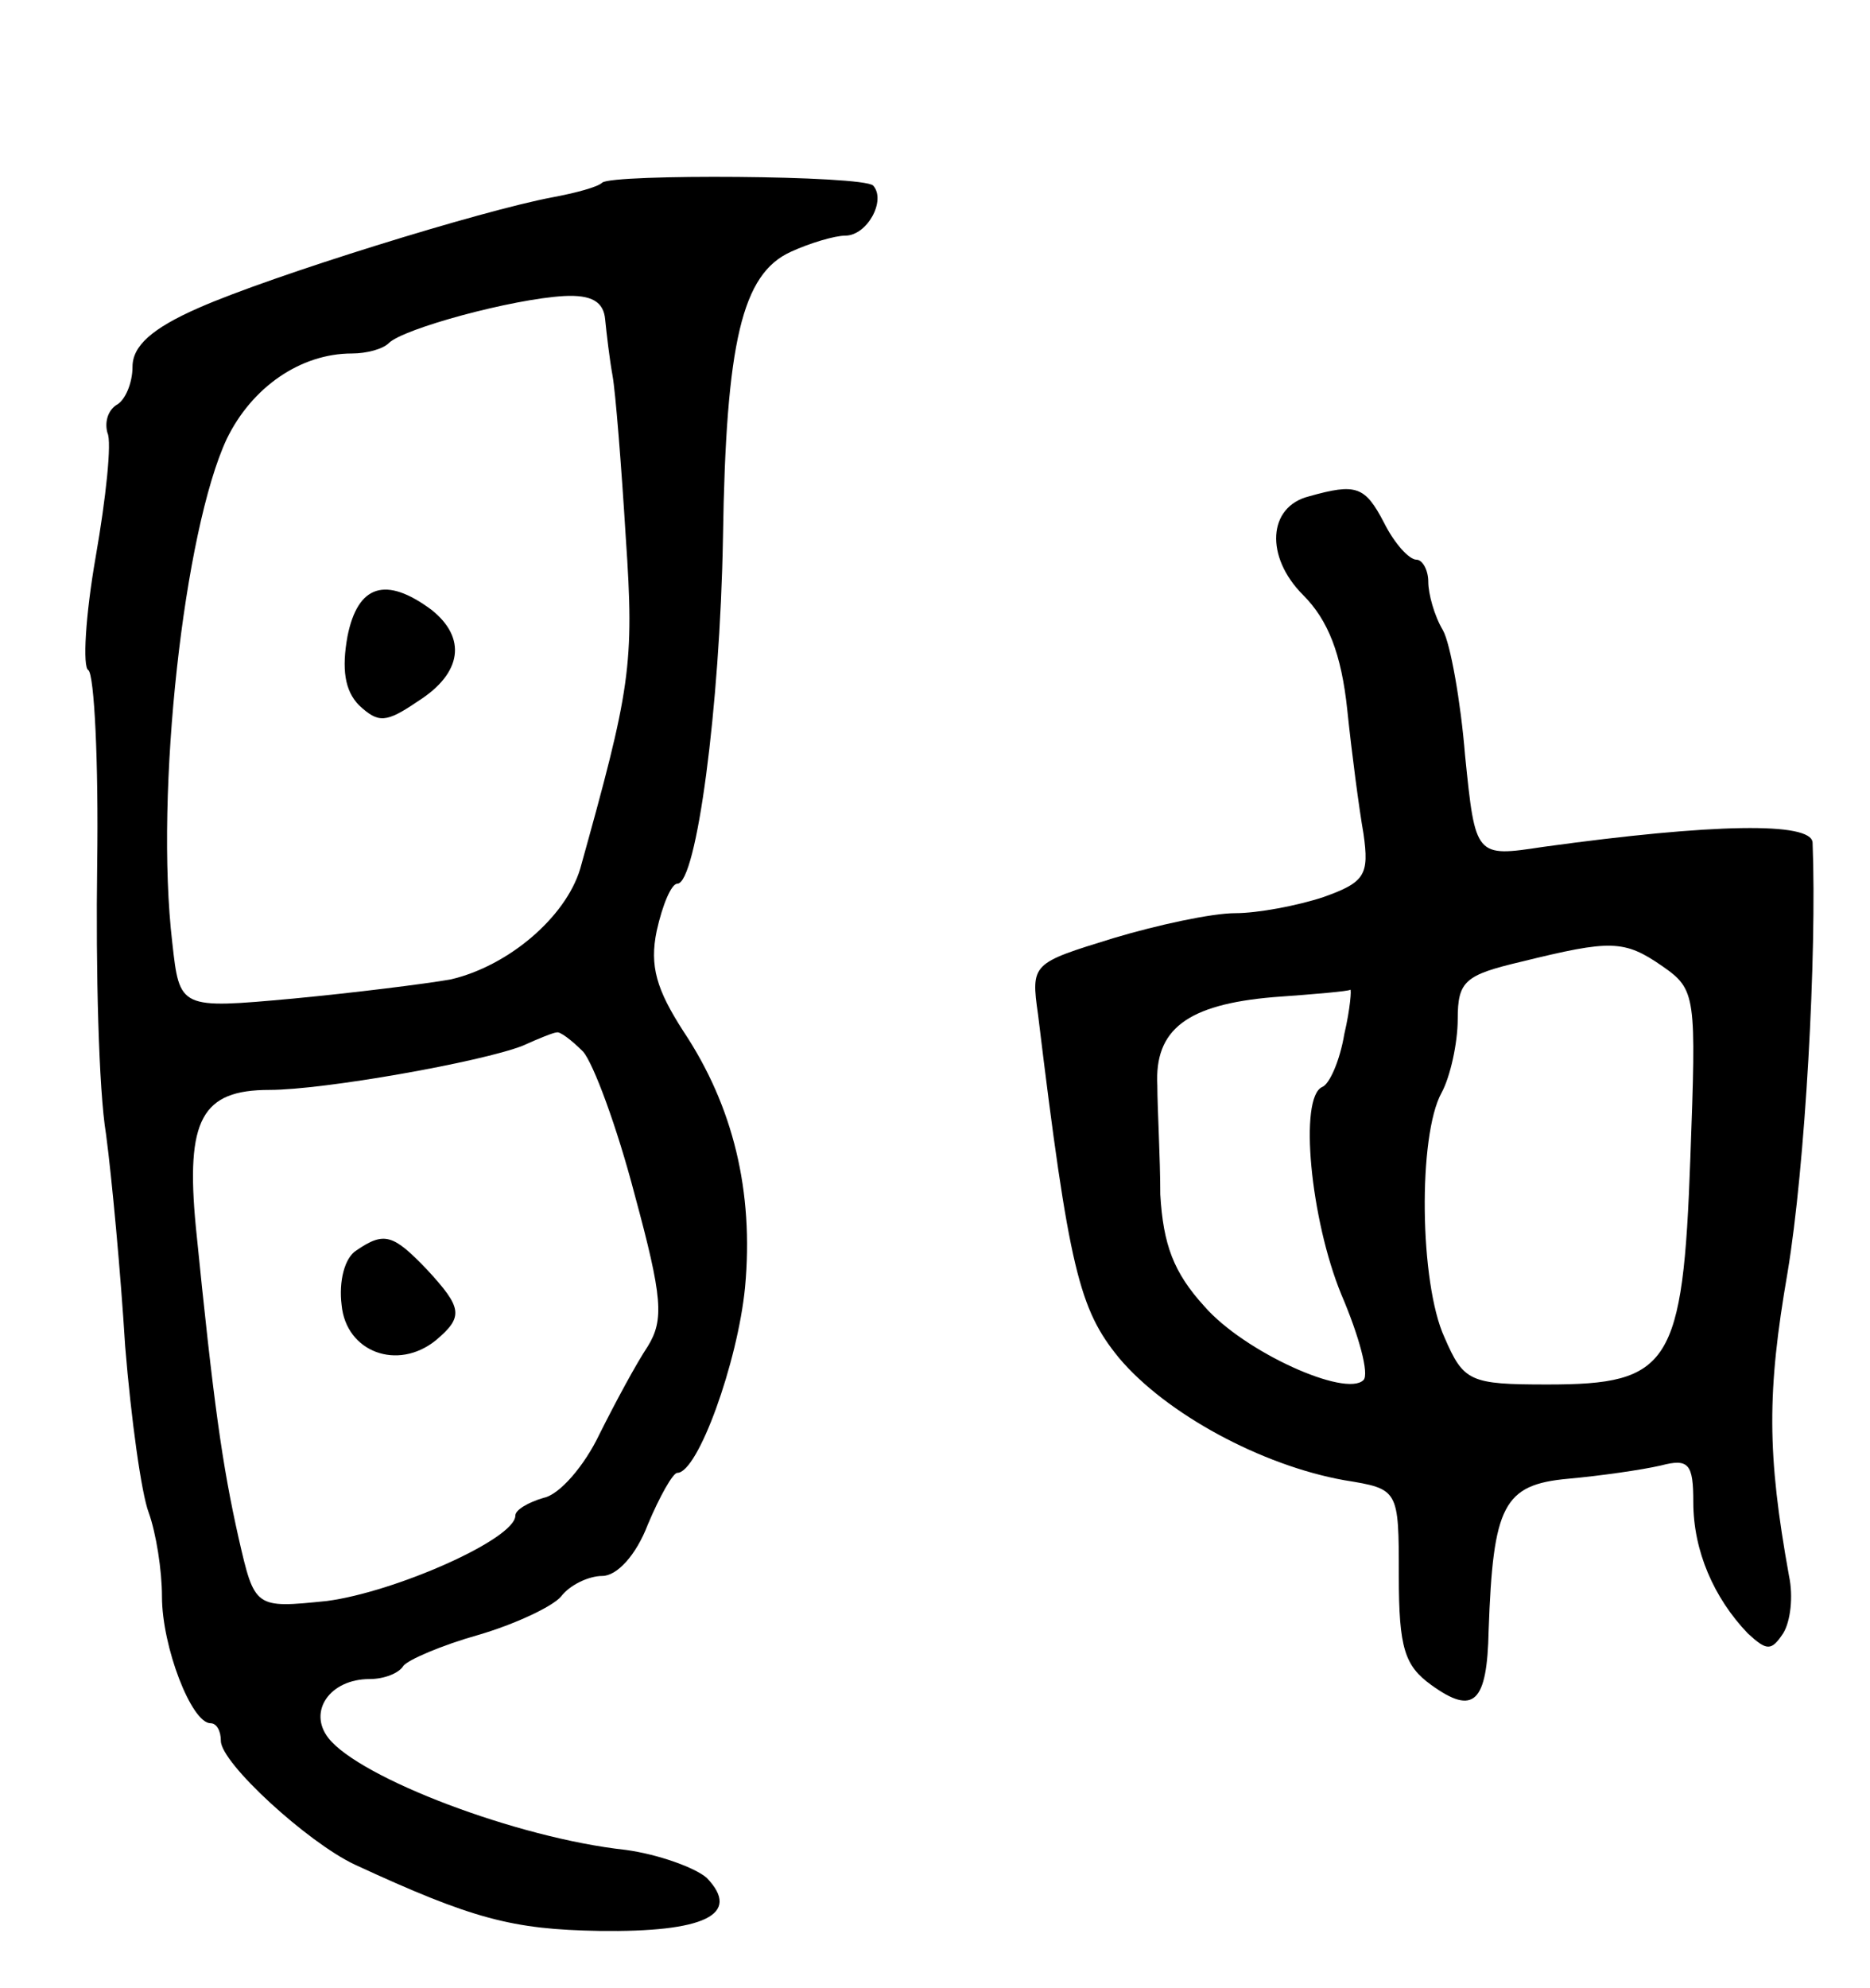 <svg version="1.0" xmlns="http://www.w3.org/2000/svg" width="127" height="135" viewBox="0 0 127 135" ><g transform="translate(0,135) scale(0.1,-0.1)" ><path d="M409 1226 c-3 -3 -18 -7 -34 -10 -48 -9 -190 -53 -240 -75 -32 -14 -45 -26 -45 -40 0 -11 -5 -23 -11 -26 -6 -4 -8 -12 -6 -19 3 -6 -1 -44 -8 -84 -7 -40 -9 -75 -5 -77 4 -3 7 -62 6 -132 -1 -71 1 -153 6 -183 4 -30 10 -95 13 -144 4 -49 11 -100 16 -113 5 -14 9 -39 9 -57 0 -34 20 -86 33 -86 4 0 7 -5 7 -12 0 -15 59 -69 91 -84 80 -37 107 -44 166 -45 71 -1 97 11 73 36 -8 7 -33 16 -55 19 -74 8 -181 49 -202 76 -14 18 1 40 28 40 10 0 20 4 23 9 3 4 26 14 51 21 24 7 50 19 56 26 6 8 19 14 28 14 10 0 23 14 31 35 8 19 17 35 20 35 14 0 41 75 46 126 6 65 -8 123 -42 174 -18 28 -23 44 -18 68 4 18 10 32 14 32 13 0 29 120 31 235 2 133 13 179 46 194 13 6 30 11 37 11 15 0 28 24 19 34 -7 7 -177 8 -184 2z m2 -93 c1 -10 3 -27 5 -38 2 -11 6 -61 9 -110 6 -87 3 -103 -31 -225 -10 -33 -49 -66 -88 -75 -17 -3 -65 -9 -107 -13 -77 -7 -77 -7 -82 38 -12 102 8 280 37 342 17 35 50 58 85 58 10 0 21 3 25 7 10 10 84 30 119 32 19 1 27 -4 28 -16z m-15 -497 c7 -8 23 -51 35 -97 19 -70 20 -85 9 -103 -8 -12 -22 -38 -33 -60 -10 -21 -27 -41 -38 -43 -10 -3 -19 -8 -19 -12 0 -16 -82 -52 -128 -58 -49 -5 -49 -5 -60 43 -11 49 -17 91 -29 211 -7 73 4 93 50 93 37 0 144 19 172 30 11 5 21 9 23 9 2 1 10 -5 18 -13z"/><path d="M236 918 c-4 -22 -2 -37 8 -47 13 -12 18 -12 40 3 30 19 33 43 9 62 -31 23 -50 17 -57 -18z"/><path d="M242 501 c-8 -5 -12 -21 -10 -37 3 -32 38 -45 64 -24 19 16 18 22 -6 48 -23 24 -29 26 -48 13z"/><path d="M889 1013 c-28 -7 -30 -41 -4 -67 17 -17 26 -40 30 -78 3 -29 8 -67 11 -84 4 -28 1 -33 -27 -43 -18 -6 -45 -11 -60 -11 -16 0 -53 -8 -83 -17 -55 -17 -56 -17 -51 -52 21 -173 28 -200 55 -233 32 -38 97 -73 153 -83 37 -6 37 -6 37 -65 0 -49 4 -61 22 -74 29 -21 38 -12 39 37 3 85 10 99 54 103 22 2 50 6 63 9 19 5 22 1 22 -25 0 -33 14 -65 37 -89 13 -12 16 -12 24 0 5 8 7 25 4 39 -15 83 -15 125 -1 206 12 72 20 216 17 292 -1 14 -67 13 -183 -3 -46 -7 -46 -7 -53 62 -3 37 -10 76 -15 85 -6 10 -10 25 -10 33 0 8 -4 15 -8 15 -5 0 -15 11 -22 25 -13 25 -19 27 -51 18z m240 -319 c23 -16 23 -20 19 -130 -5 -141 -14 -154 -97 -154 -53 0 -57 2 -70 32 -17 37 -18 137 -2 166 6 11 11 34 11 50 0 26 5 30 43 39 61 15 70 15 96 -3z m-216 -46 c-3 -18 -10 -34 -15 -36 -16 -7 -8 -90 13 -141 12 -28 19 -54 15 -58 -12 -12 -81 19 -108 50 -21 23 -28 42 -30 76 0 25 -2 59 -2 74 -2 38 20 55 79 60 28 2 51 4 52 5 1 1 0 -13 -4 -30z"/></g></svg> 
